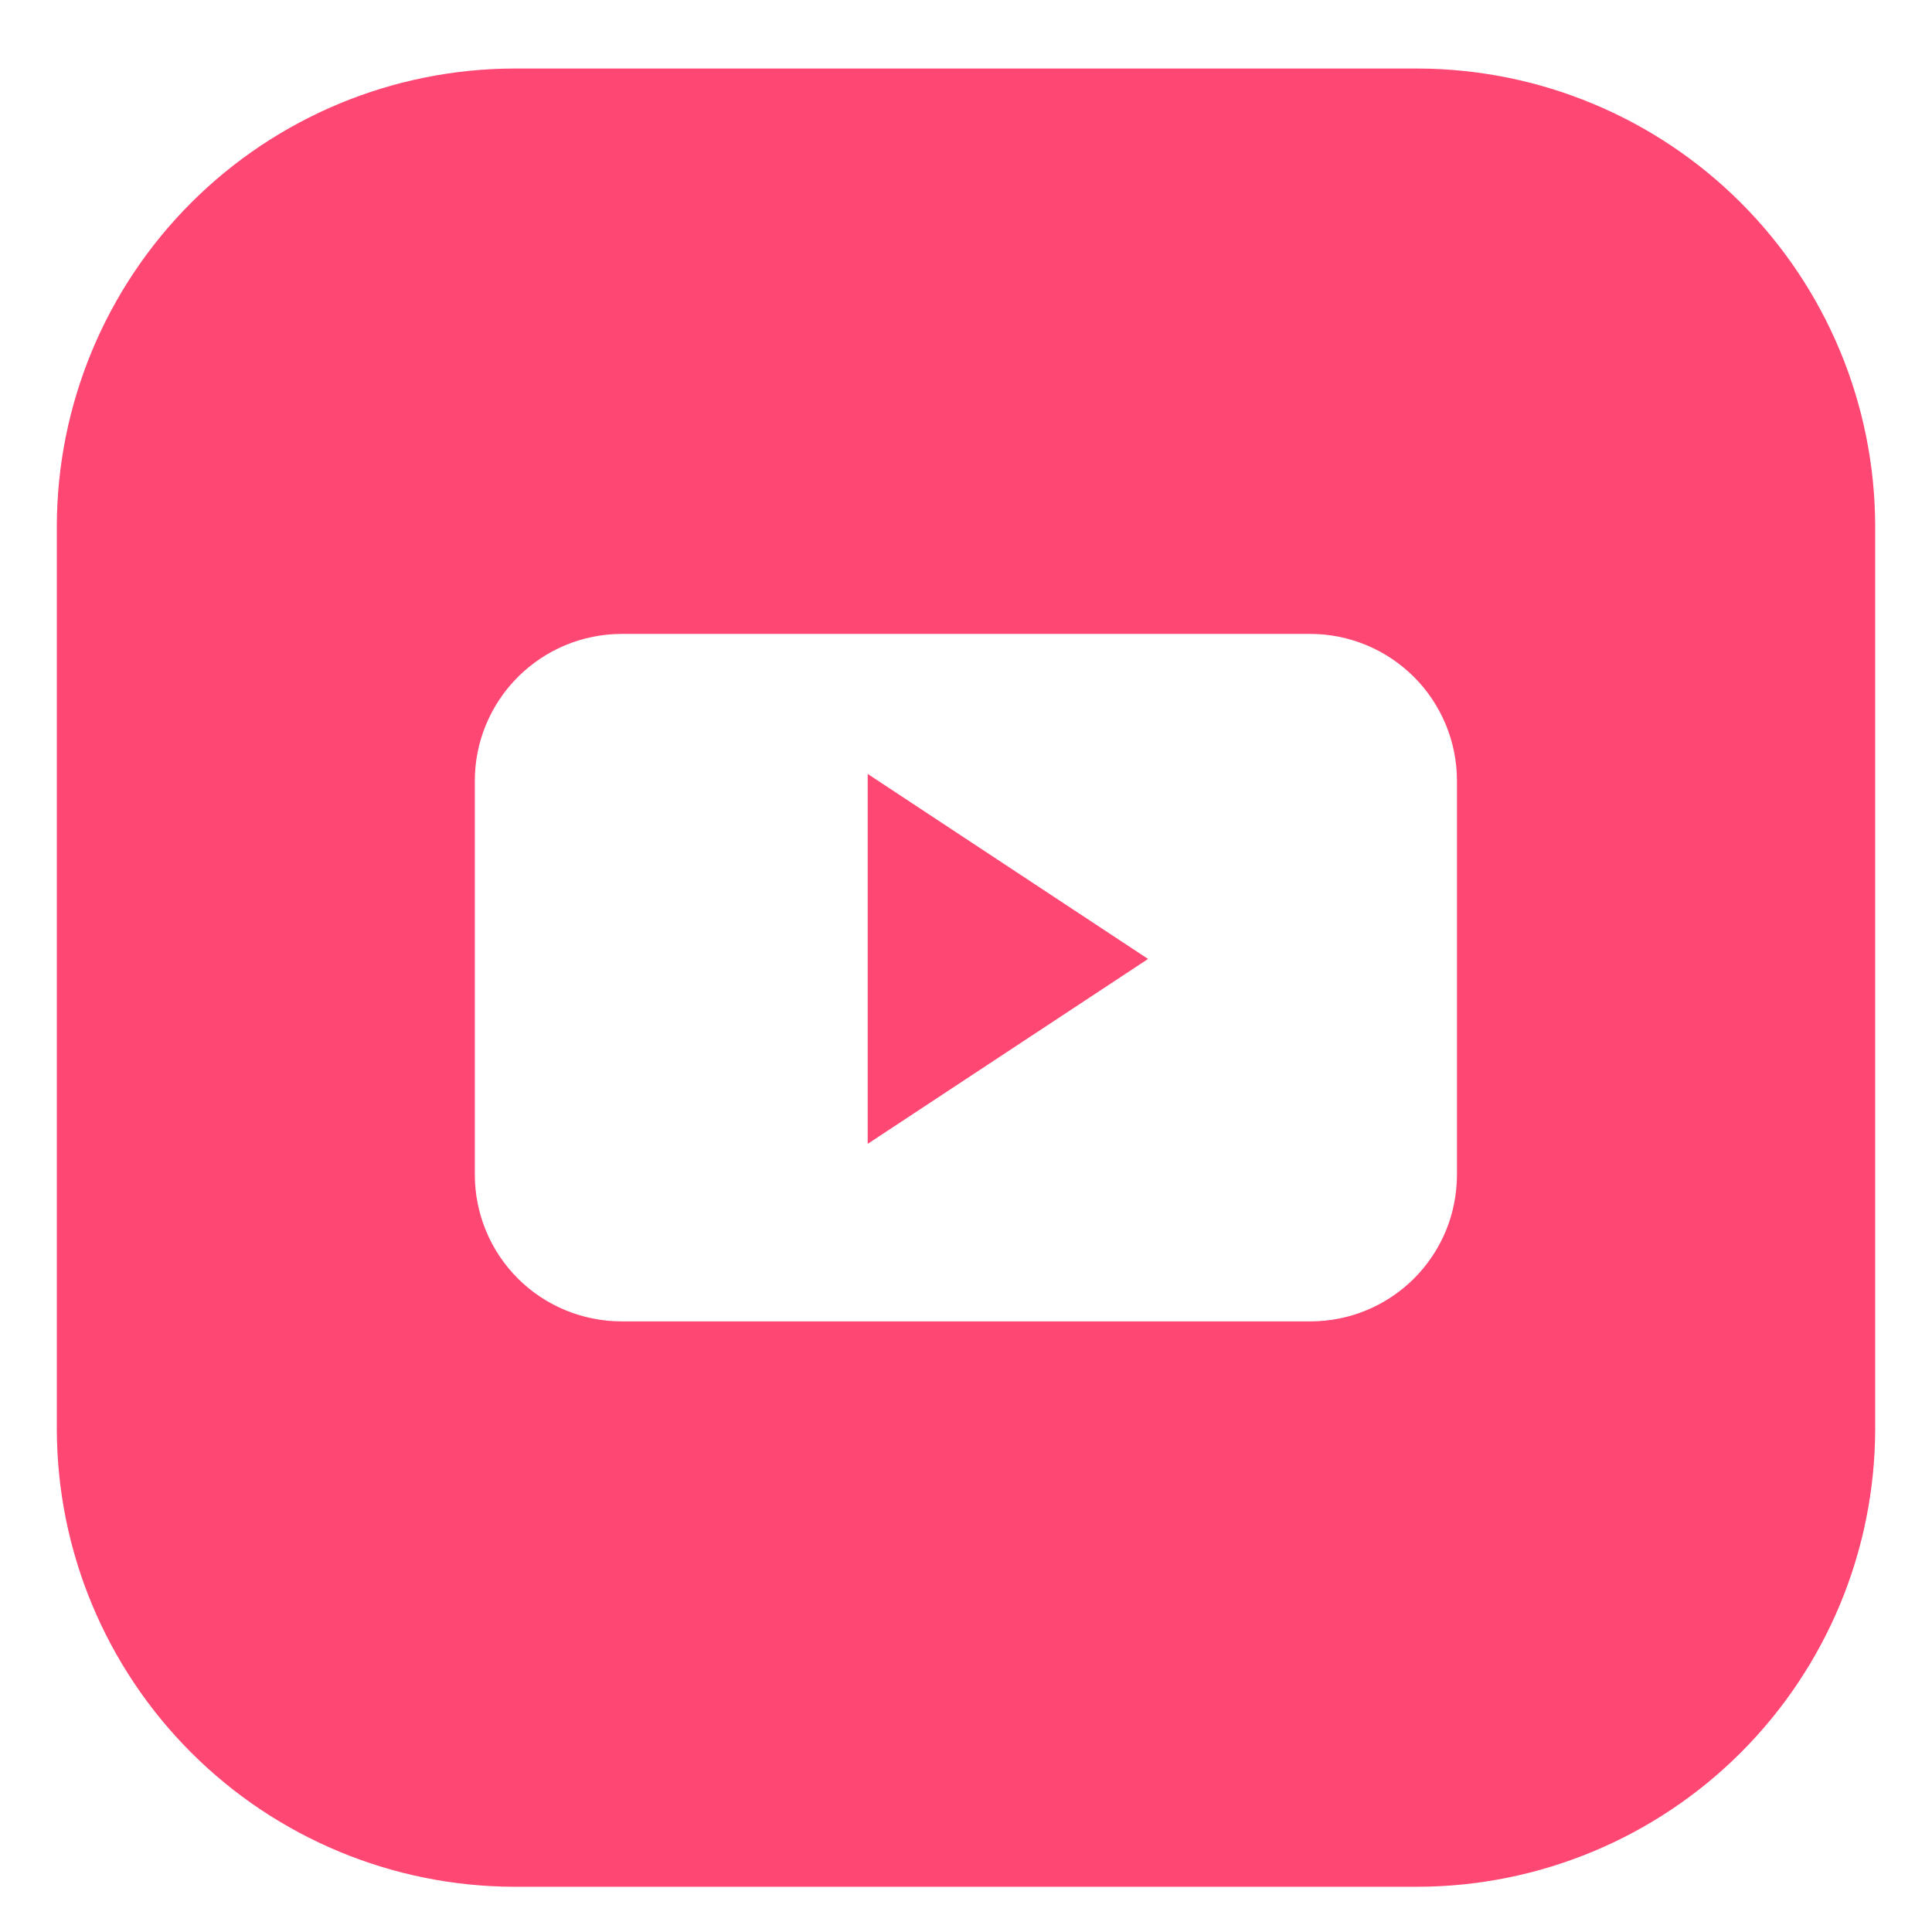 <svg width="17" height="17" viewBox="0 0 17 17" fill="none" xmlns="http://www.w3.org/2000/svg">
<g clip-path="url(#clip0_160_2480)">
<path d="M7.635 6.81L10.102 8.438L7.635 10.065V6.81Z" fill="#FF4773"/>
<path d="M12.477 0.603H4.522C3.457 0.606 2.435 1.031 1.682 1.784C0.928 2.538 0.503 3.559 0.5 4.625L0.5 12.58C0.503 13.646 0.928 14.667 1.682 15.421C2.435 16.174 3.457 16.599 4.522 16.602H12.477C13.543 16.599 14.565 16.174 15.318 15.421C16.072 14.667 16.497 13.646 16.5 12.58V4.625C16.497 3.559 16.072 2.538 15.318 1.784C14.565 1.031 13.543 0.606 12.477 0.603V0.603ZM12.82 10.335C12.82 10.505 12.787 10.673 12.723 10.829C12.658 10.986 12.563 11.129 12.443 11.249C12.323 11.369 12.181 11.464 12.024 11.529C11.868 11.594 11.7 11.627 11.53 11.627H5.47C5.127 11.627 4.798 11.491 4.556 11.249C4.314 11.007 4.178 10.678 4.178 10.335V6.87C4.178 6.527 4.315 6.199 4.557 5.957C4.799 5.715 5.127 5.578 5.47 5.578H11.53C11.872 5.578 12.2 5.715 12.442 5.957C12.684 6.199 12.82 6.528 12.82 6.87V10.335Z" fill="#FF4773"/>
</g>
<defs>
<clipPath id="clip0_160_2480">
<rect width="16" height="16" fill="white" transform="translate(0.5 0.603)"/>
</clipPath>
</defs>
</svg>
